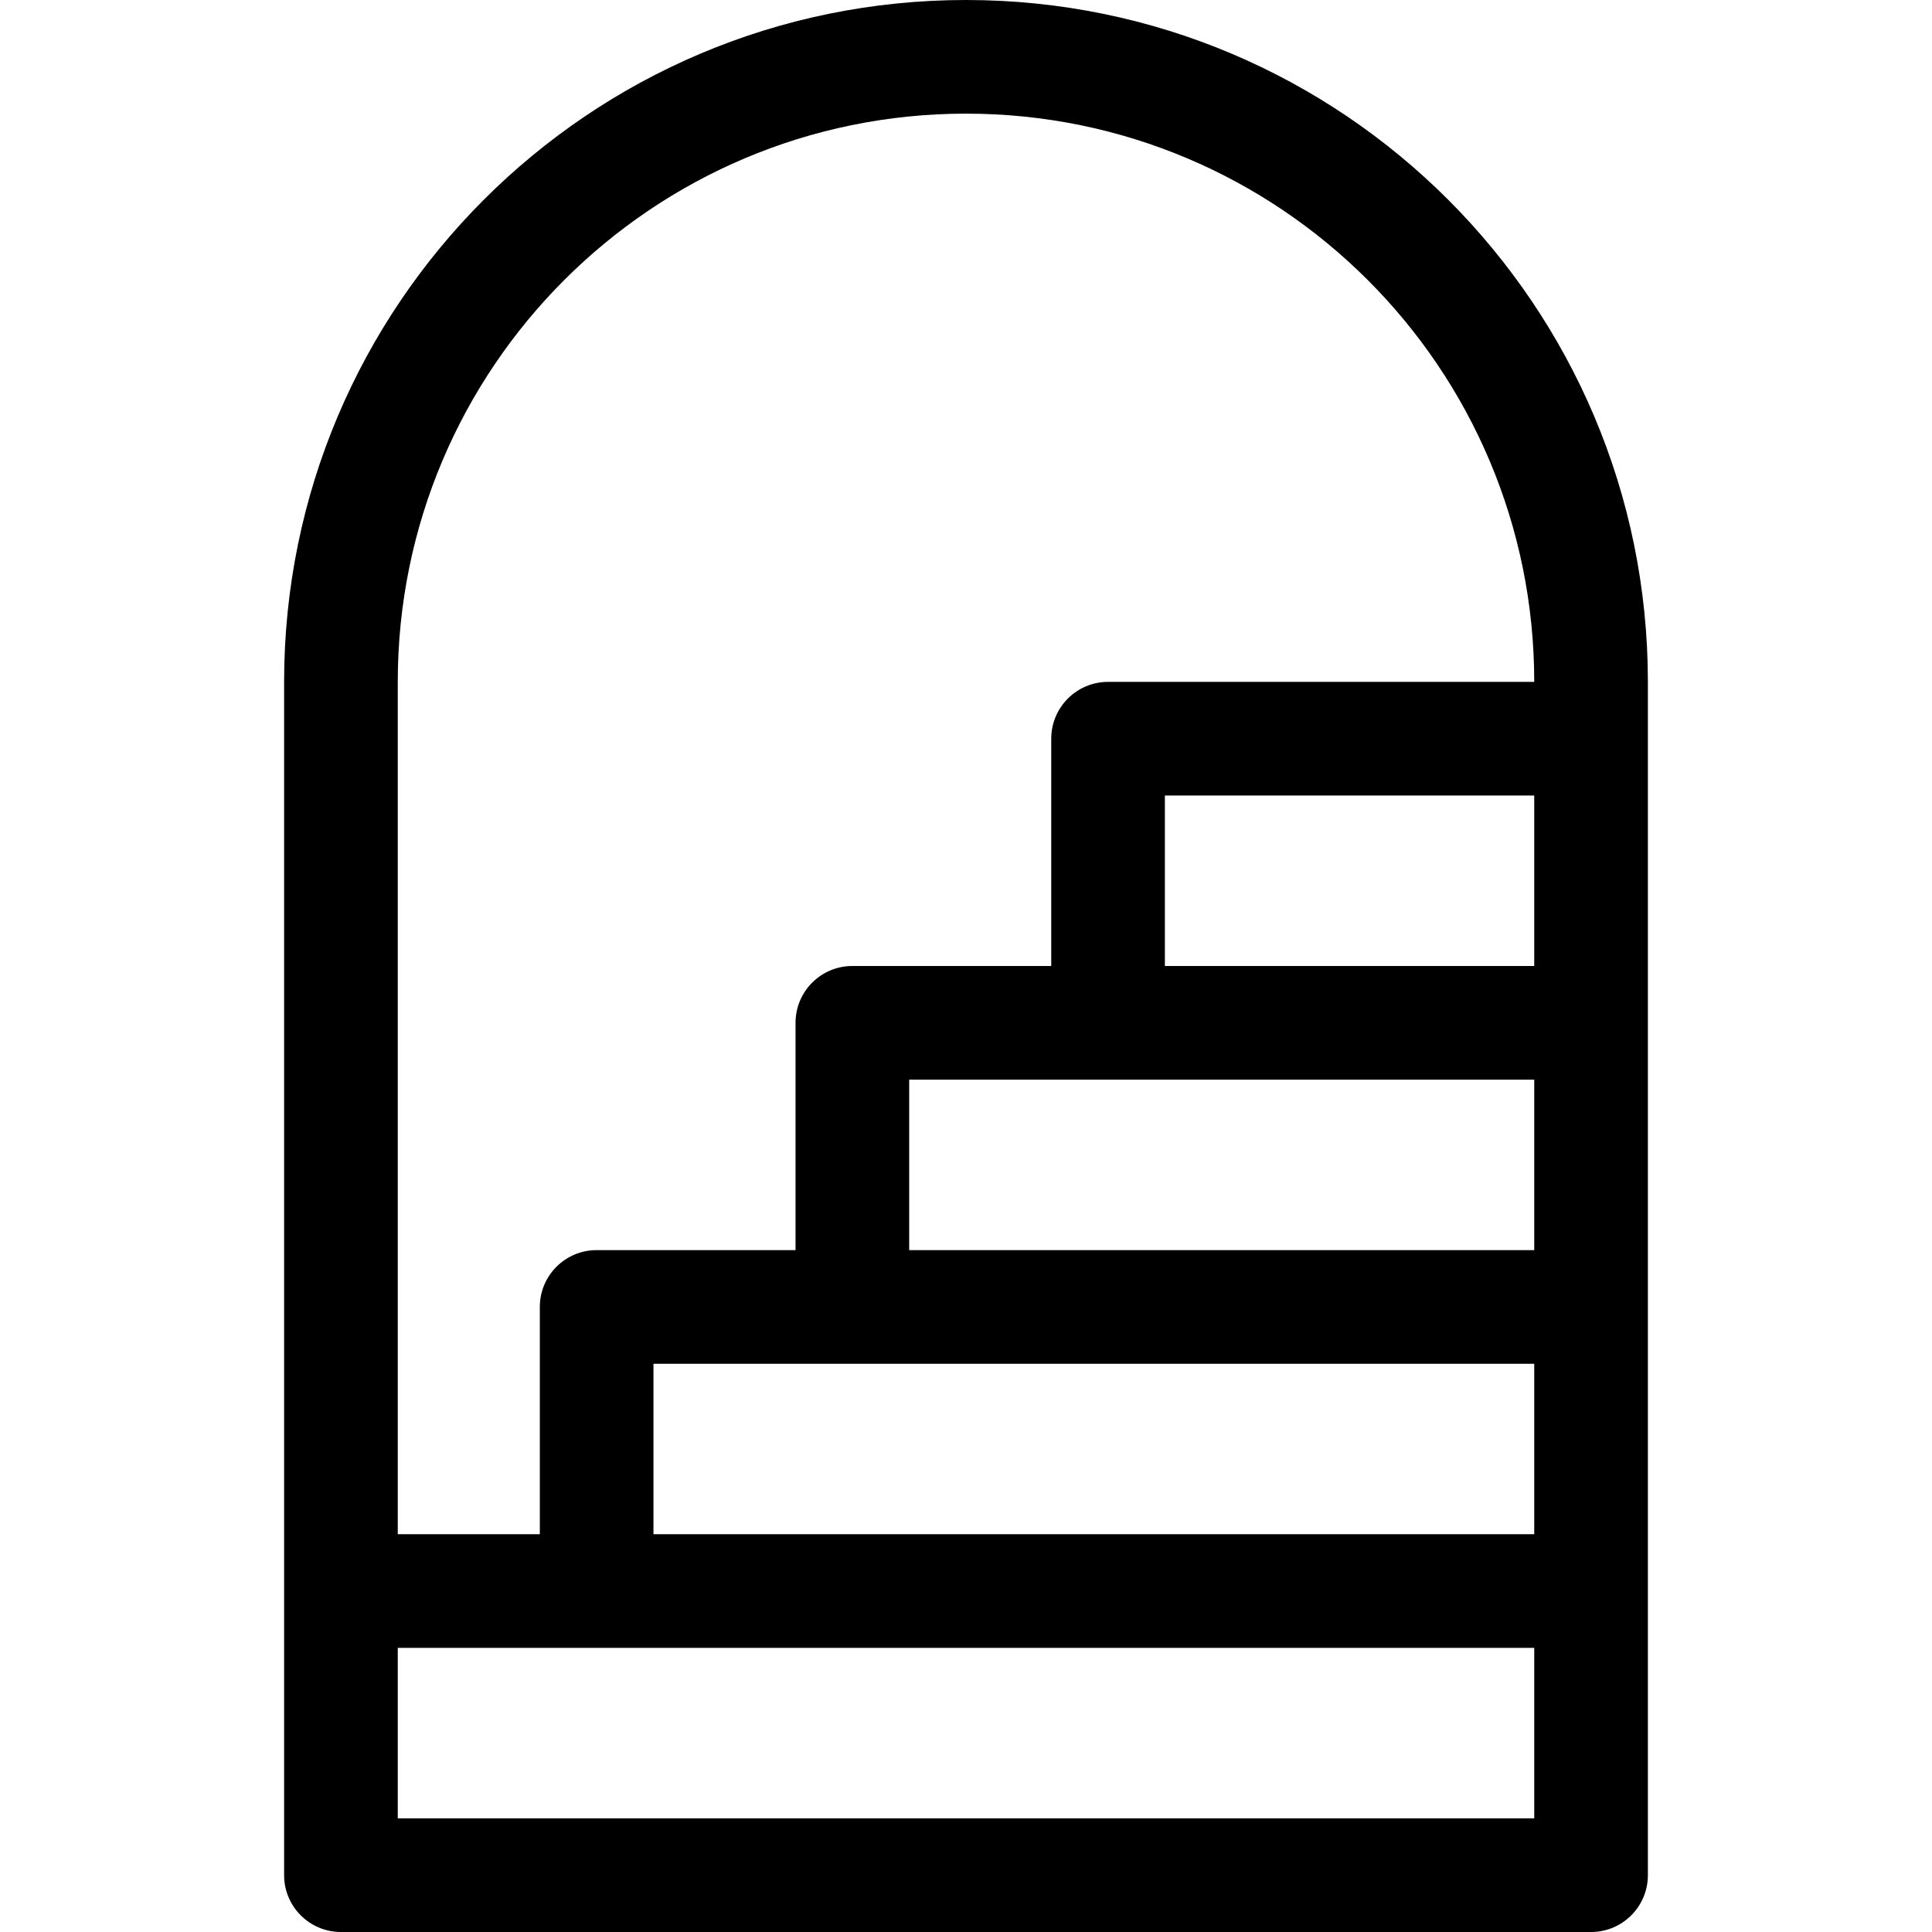 <svg id="Capa_1" enable-background="new 0 0 512 512" height="512" viewBox="0 0 512 512" width="512" xmlns="http://www.w3.org/2000/svg"><g><path d="m256 0c99.801 0 180.706 80.905 180.706 180.706v316.235c0 8.317-6.742 15.059-15.059 15.059h-331.294c-8.317 0-15.059-6.742-15.059-15.059v-316.235c0-99.801 80.905-180.706 180.706-180.706zm-150.588 406.588h37.647v-60.235c0-8.317 6.742-15.059 15.059-15.059h52.706v-60.235c0-8.317 6.742-15.059 15.059-15.059h52.706v-60.235c0-8.317 6.742-15.059 15.059-15.059h112.941c0-83.168-67.421-150.588-150.588-150.588s-150.589 67.42-150.589 150.588zm0 30.118v45.176h301.176v-45.176zm67.764-75.294v45.176h233.412v-45.176zm67.765-75.294v45.176h165.647v-45.176zm67.765-75.294v45.176h97.882v-45.176z"/></g></svg>